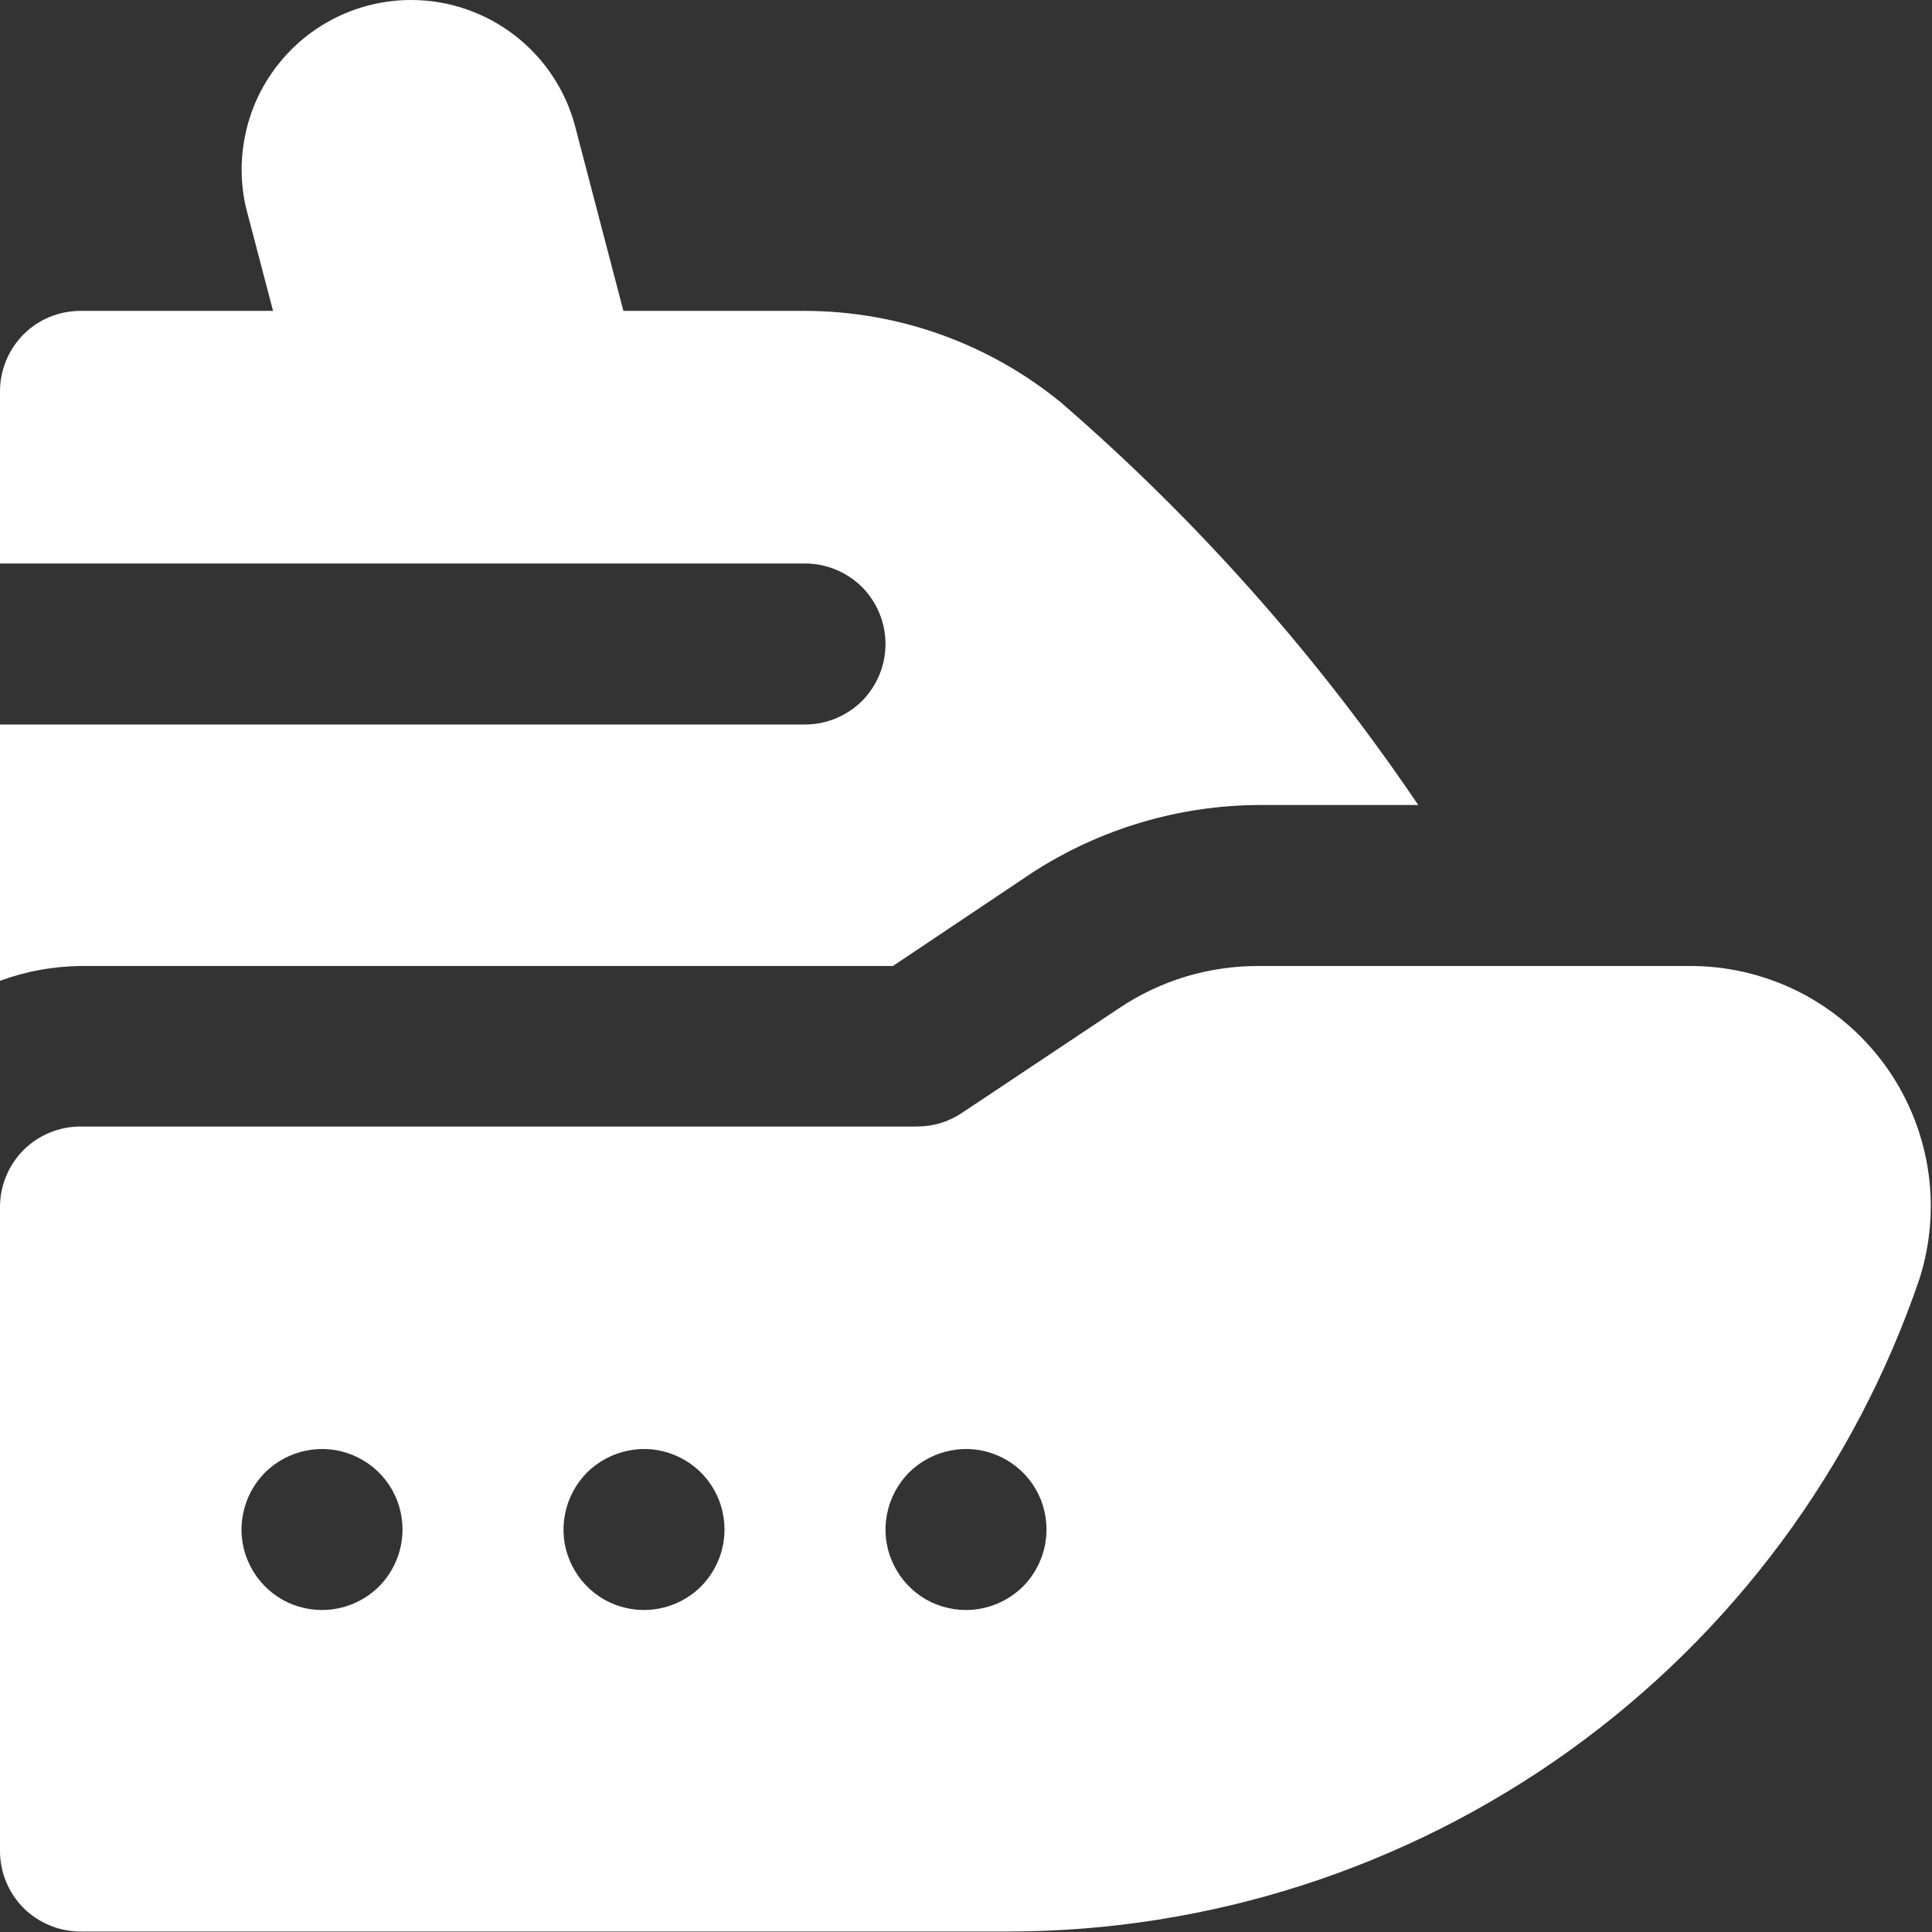 <?xml version="1.0" encoding="UTF-8"?> <svg xmlns="http://www.w3.org/2000/svg" width="12" height="12" viewBox="0 0 12 12" fill="none"><rect x="0" y="0" width="12" height="12" fill="#333333" stroke="none"/><g clip-path="url(#clip0_80_511)"><path d="M10.488 6H7.812C7.507 6 7.208 6.09 6.954 6.26L5.974 6.913C5.892 6.968 5.796 6.997 5.697 6.997H0.5C0.367 6.997 0.24 7.05 0.146 7.143C0.053 7.237 0 7.364 0 7.497L0 11.497C0 11.63 0.053 11.757 0.146 11.851C0.24 11.944 0.367 11.997 0.5 11.997H6.269C7.516 11.995 8.732 11.602 9.746 10.875C10.76 10.148 11.521 9.122 11.923 7.941C11.994 7.716 12.011 7.478 11.972 7.246C11.933 7.014 11.84 6.794 11.7 6.605C11.56 6.416 11.377 6.262 11.167 6.157C10.956 6.052 10.723 5.998 10.488 6ZM2 10C1.901 10 1.804 9.971 1.722 9.916C1.64 9.861 1.576 9.783 1.538 9.691C1.5 9.6 1.49 9.499 1.51 9.402C1.529 9.305 1.577 9.216 1.646 9.146C1.716 9.077 1.805 9.029 1.902 9.01C1.999 8.99 2.1 9 2.191 9.038C2.283 9.076 2.361 9.14 2.416 9.222C2.471 9.304 2.5 9.401 2.5 9.5C2.5 9.633 2.447 9.76 2.354 9.854C2.26 9.947 2.133 10 2 10ZM4 10C3.901 10 3.804 9.971 3.722 9.916C3.64 9.861 3.576 9.783 3.538 9.691C3.5 9.6 3.49 9.499 3.51 9.402C3.529 9.305 3.577 9.216 3.646 9.146C3.716 9.077 3.805 9.029 3.902 9.01C3.999 8.99 4.1 9 4.191 9.038C4.283 9.076 4.361 9.14 4.416 9.222C4.471 9.304 4.5 9.401 4.5 9.5C4.5 9.633 4.447 9.76 4.354 9.854C4.26 9.947 4.133 10 4 10ZM6 10C5.901 10 5.804 9.971 5.722 9.916C5.64 9.861 5.576 9.783 5.538 9.691C5.5 9.6 5.49 9.499 5.51 9.402C5.529 9.305 5.577 9.216 5.646 9.146C5.716 9.077 5.805 9.029 5.902 9.01C5.999 8.99 6.1 9 6.191 9.038C6.283 9.076 6.361 9.14 6.416 9.222C6.471 9.304 6.5 9.401 6.5 9.5C6.5 9.633 6.447 9.76 6.354 9.854C6.26 9.947 6.133 10 6 10ZM0.5 6C0.329 6.002 0.16 6.033 0 6.092L0 4.5H5C5.133 4.5 5.26 4.447 5.354 4.354C5.447 4.26 5.5 4.133 5.5 4C5.5 3.867 5.447 3.74 5.354 3.646C5.26 3.553 5.133 3.5 5 3.5H0V2.43C0 2.298 0.053 2.171 0.146 2.077C0.24 1.983 0.367 1.931 0.5 1.931H1.696L1.536 1.321C1.494 1.166 1.49 1.002 1.522 0.845C1.553 0.687 1.621 0.538 1.72 0.41C1.818 0.283 1.944 0.179 2.089 0.108C2.233 0.037 2.392 2.95178e-05 2.554 0V0C2.786 1.72294e-05 3.012 0.077 3.196 0.219C3.381 0.361 3.513 0.56 3.572 0.784L3.872 1.931H5C5.58 1.932 6.141 2.133 6.59 2.5C7.436 3.232 8.182 4.073 8.809 5H7.822C7.322 5.002 6.832 5.148 6.412 5.42L5.546 6H0.5Z" fill="white"></path></g><defs><clipPath id="clip0_80_511"><rect width="12" height="12" fill="white"></rect></clipPath></defs></svg> 